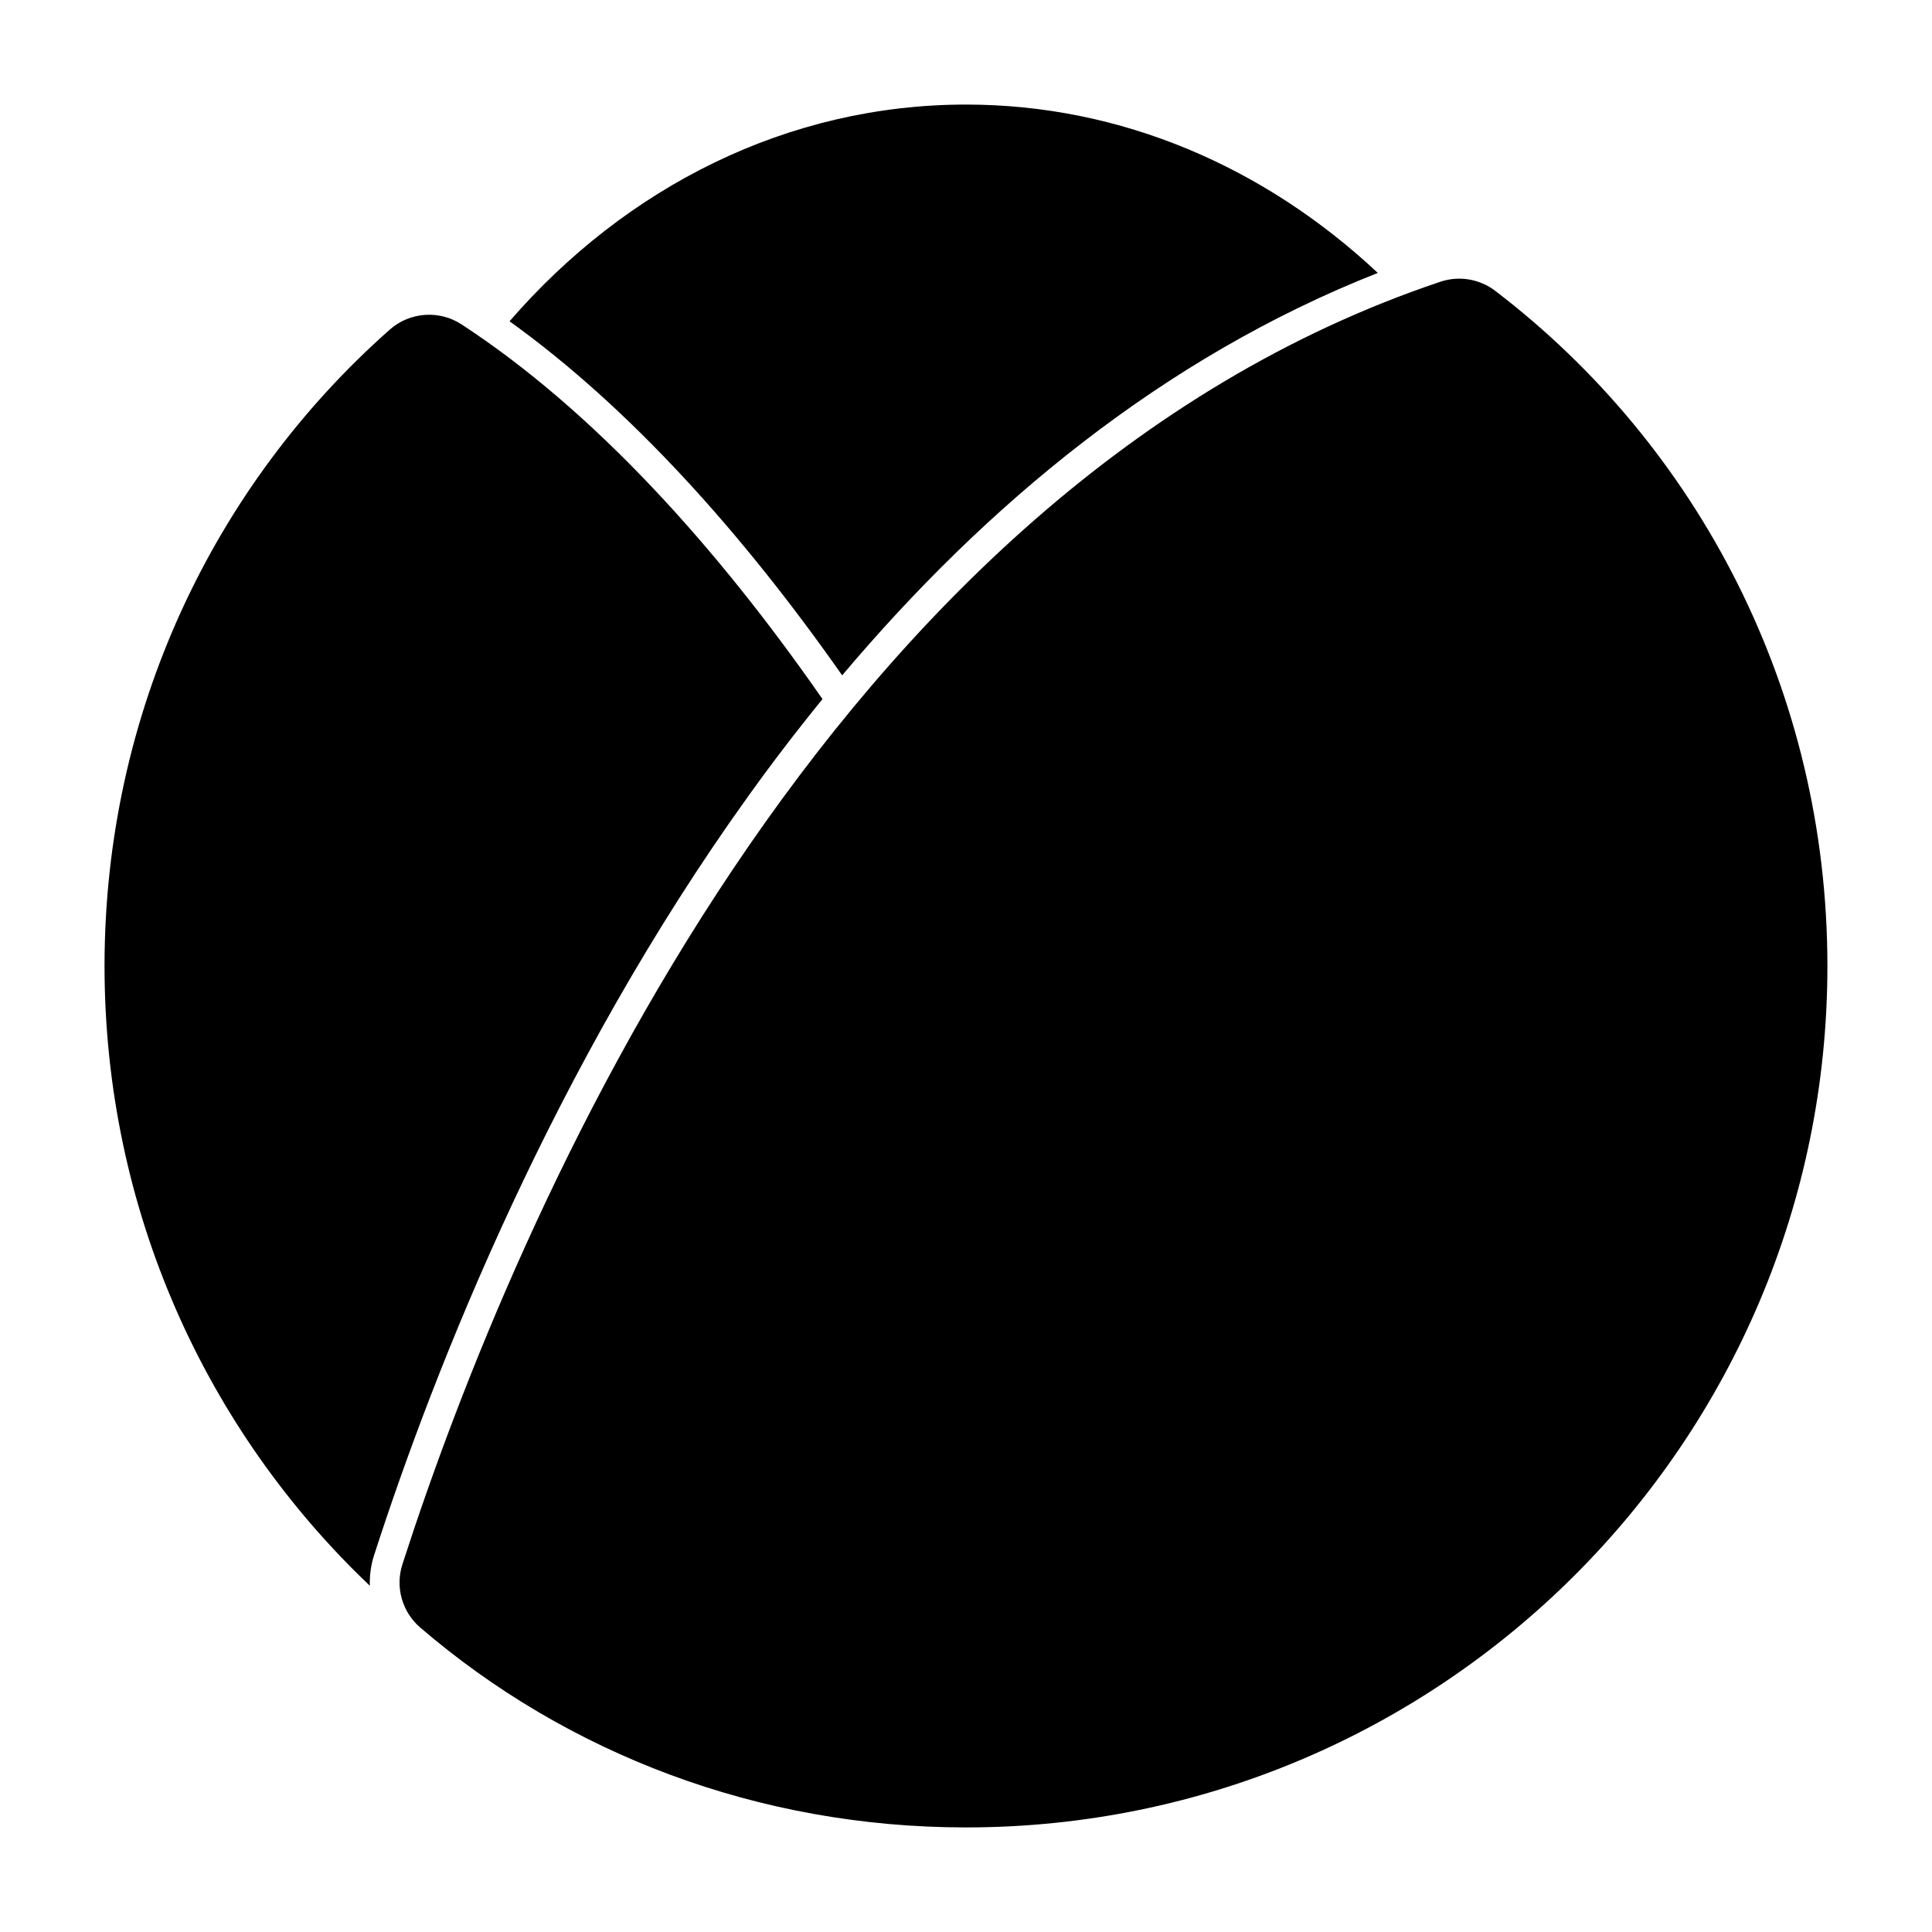 <?xml version="1.0" encoding="UTF-8"?>
<!-- Uploaded to: SVG Repo, www.svgrepo.com, Generator: SVG Repo Mixer Tools -->
<svg fill="#000000" width="800px" height="800px" version="1.1" viewBox="144 144 512 512" xmlns="http://www.w3.org/2000/svg">
 <path d="m540.26 221.08c-4.156-3.164-9.605-4.078-14.562-2.41-162.93 54.695-245.01 246.74-275.05 339.87-1.953 6.031-0.094 12.641 4.723 16.781 38.855 33.363 89.473 52.965 144.62 52.965 126 0 228.29-102.29 228.29-228.29 0-72.879-34.211-137.82-88.023-178.91zm-198.19 134.23 0.363-0.504 1.18-1.637 1.227-1.684 0.234-0.332 1.242-1.699 1.309-1.762 0.156-0.203 1.289-1.73 1.355-1.812 0.109-0.125 1.34-1.762 1.387-1.812 0.078-0.109 1.387-1.777 1.387-1.762 0.109-0.156c1.906-2.41 3.809-4.801 5.746-7.18-28.371-40.824-60.82-76.531-95.645-99.297-5.934-3.871-13.746-3.305-19.051 1.402-46.602 41.219-75.57 101.57-75.57 168.63 0 64.629 26.906 123.01 70.312 164.24-0.094-2.707 0.27-5.449 1.133-8.125 16.312-50.523 47.848-129.61 98.918-200.8zm-63.039-126.17c31.914 22.922 61.75 56.176 88.152 93.836 37.992-45.059 84.891-84.168 141.95-106.65-29.867-27.992-67.887-44.617-109.14-44.617-47.09 0-89.977 21.664-120.96 57.434z" fill-rule="evenodd"/>
</svg>